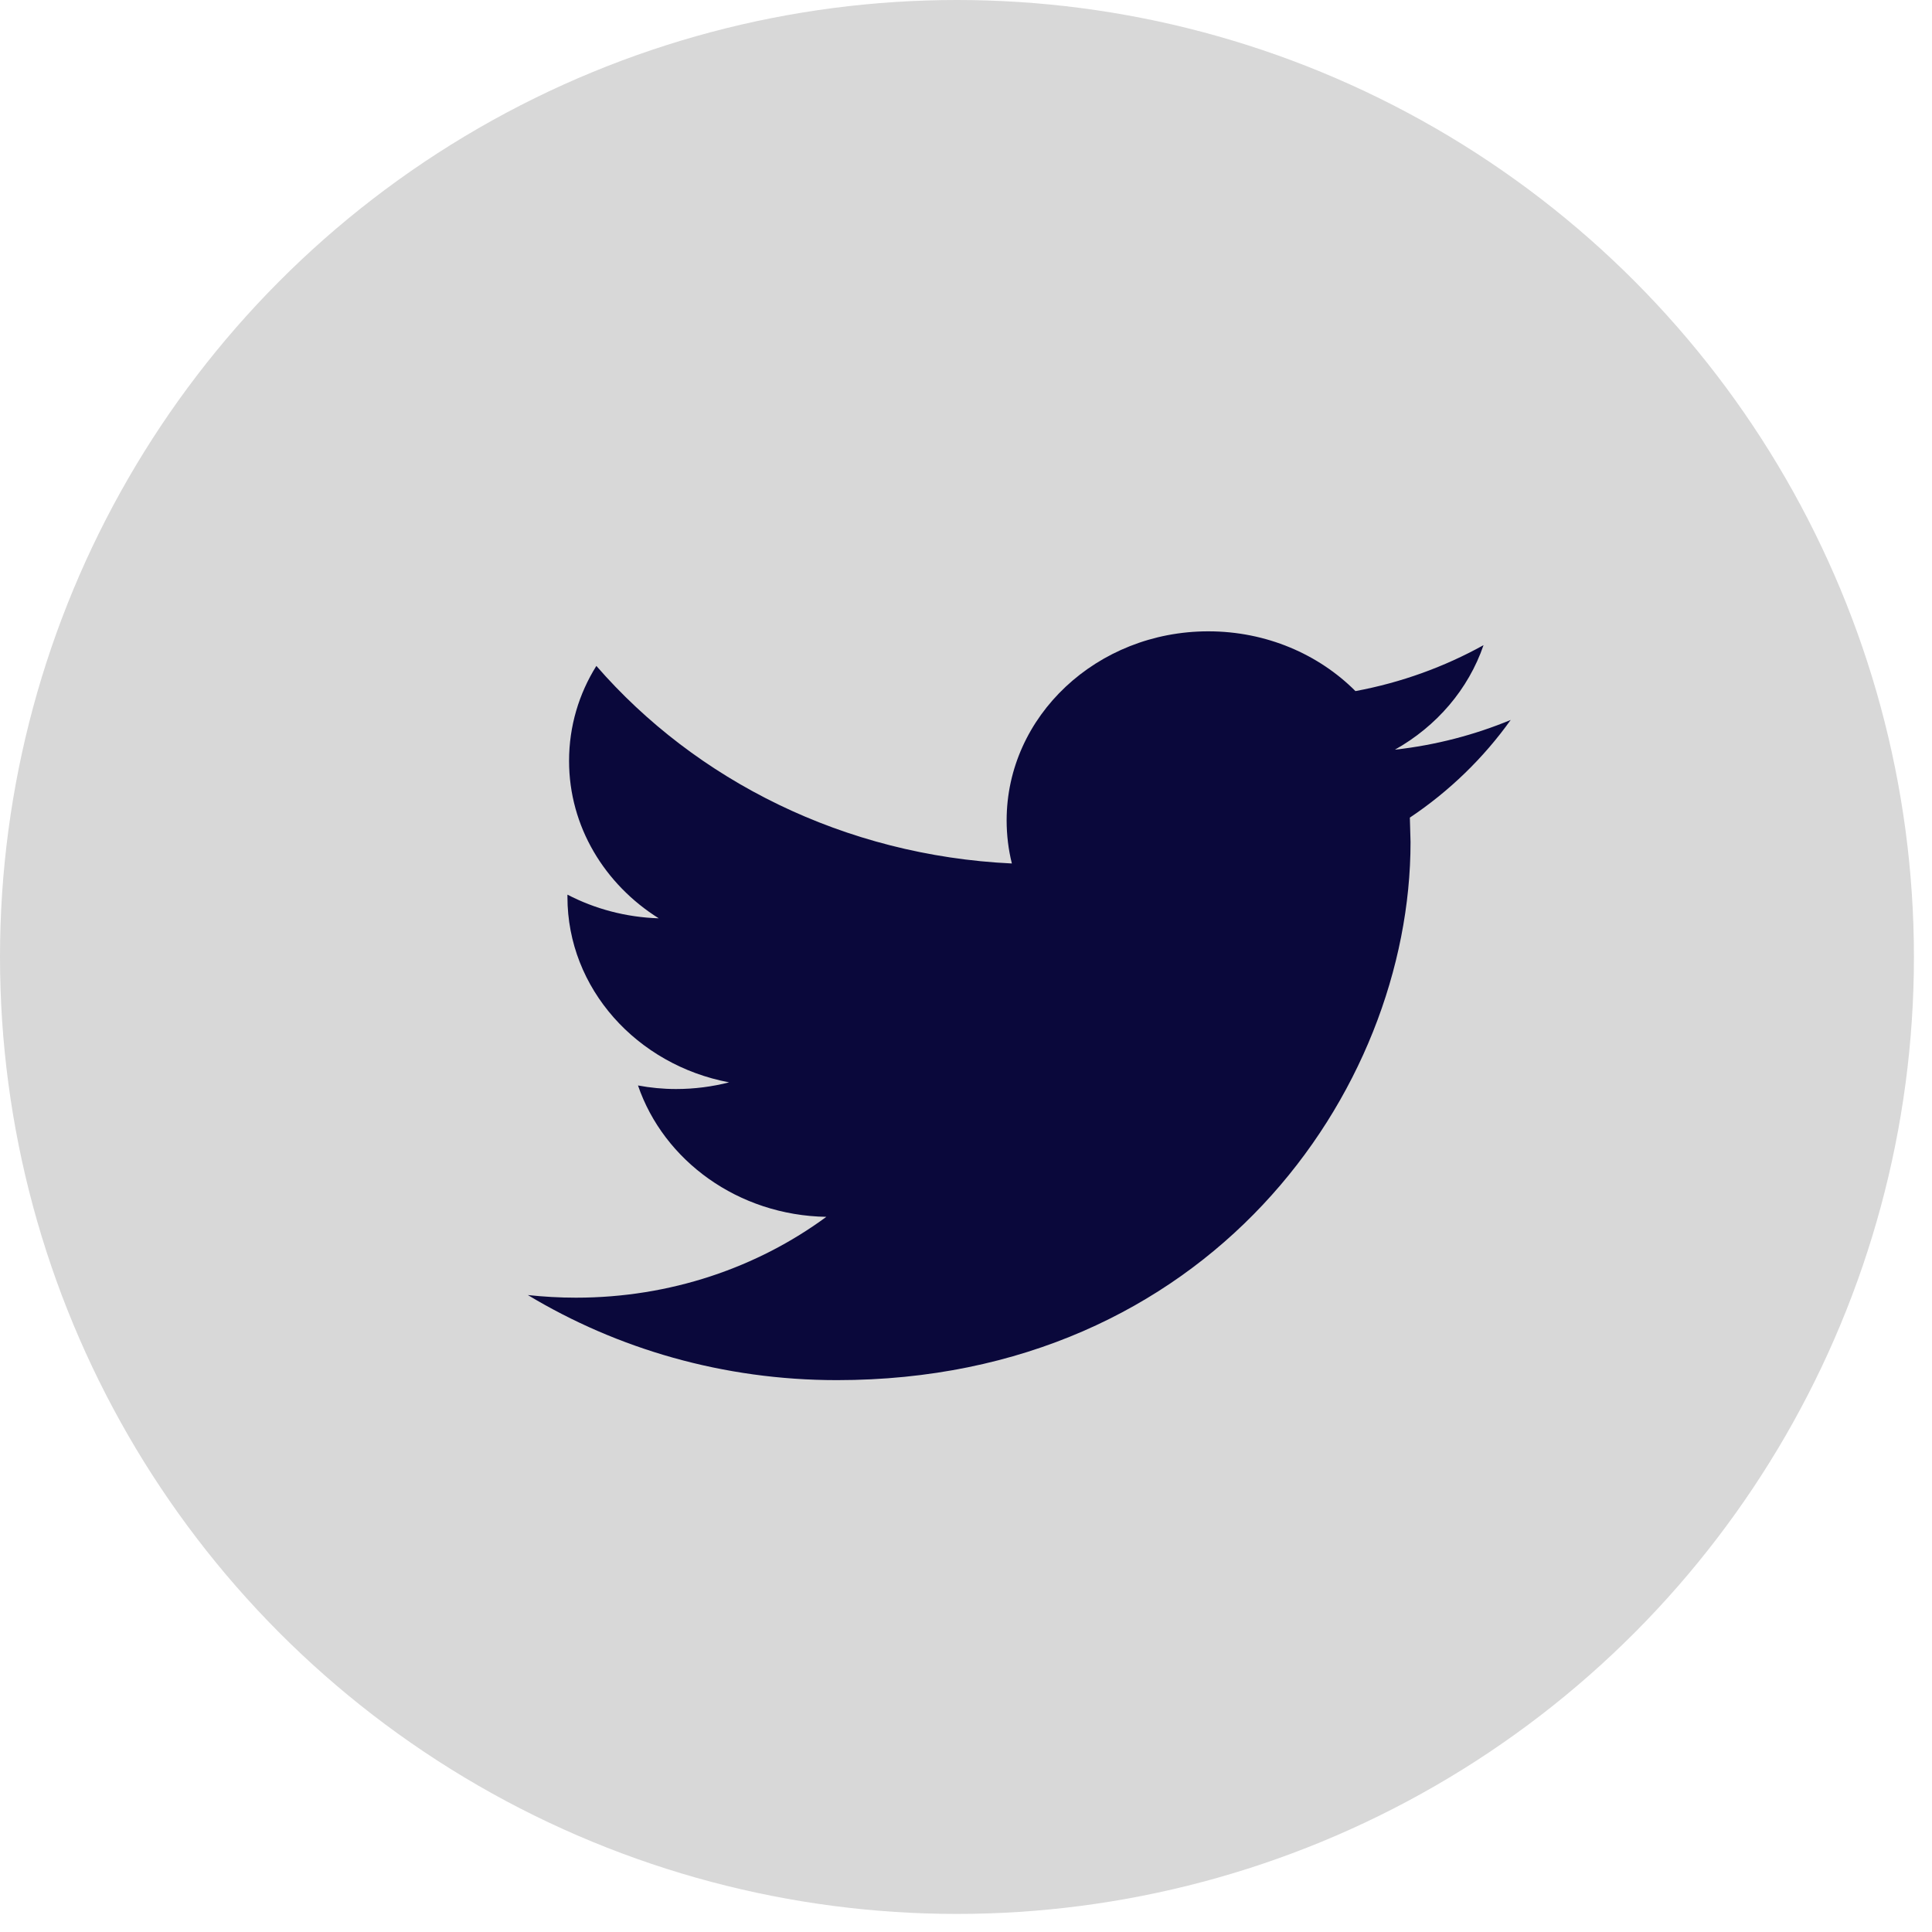 <svg xmlns="http://www.w3.org/2000/svg" width="31" height="31" viewBox="0 0 31 31">
    <g fill="none" fill-rule="evenodd">
        <circle cx="15.355" cy="15.355" r="15.355" fill="#D8D8D8"/>
        <path fill="#0A083B" d="M24.24 11.552c-.58.24-1.203.404-1.858.477.669-.375 1.18-.97 1.422-1.677-.626.347-1.318.6-2.055.737-.59-.591-1.43-.959-2.361-.959-1.787 0-3.236 1.359-3.236 3.034 0 .237.029.47.084.691-2.688-.127-5.072-1.335-6.667-3.17-.28.447-.438.968-.438 1.525 0 1.053.572 1.981 1.439 2.525-.53-.017-1.029-.153-1.465-.38v.037c0 1.47 1.115 2.696 2.594 2.975-.27.069-.556.107-.852.107-.209 0-.411-.02-.61-.057.413 1.207 1.607 2.084 3.022 2.108-1.106.813-2.502 1.297-4.017 1.297-.262 0-.519-.015-.772-.042 1.432.862 3.132 1.365 4.959 1.365 5.95 0 9.204-4.623 9.204-8.633l-.011-.393c.636-.425 1.185-.96 1.618-1.567z"/>
    </g>
</svg>
